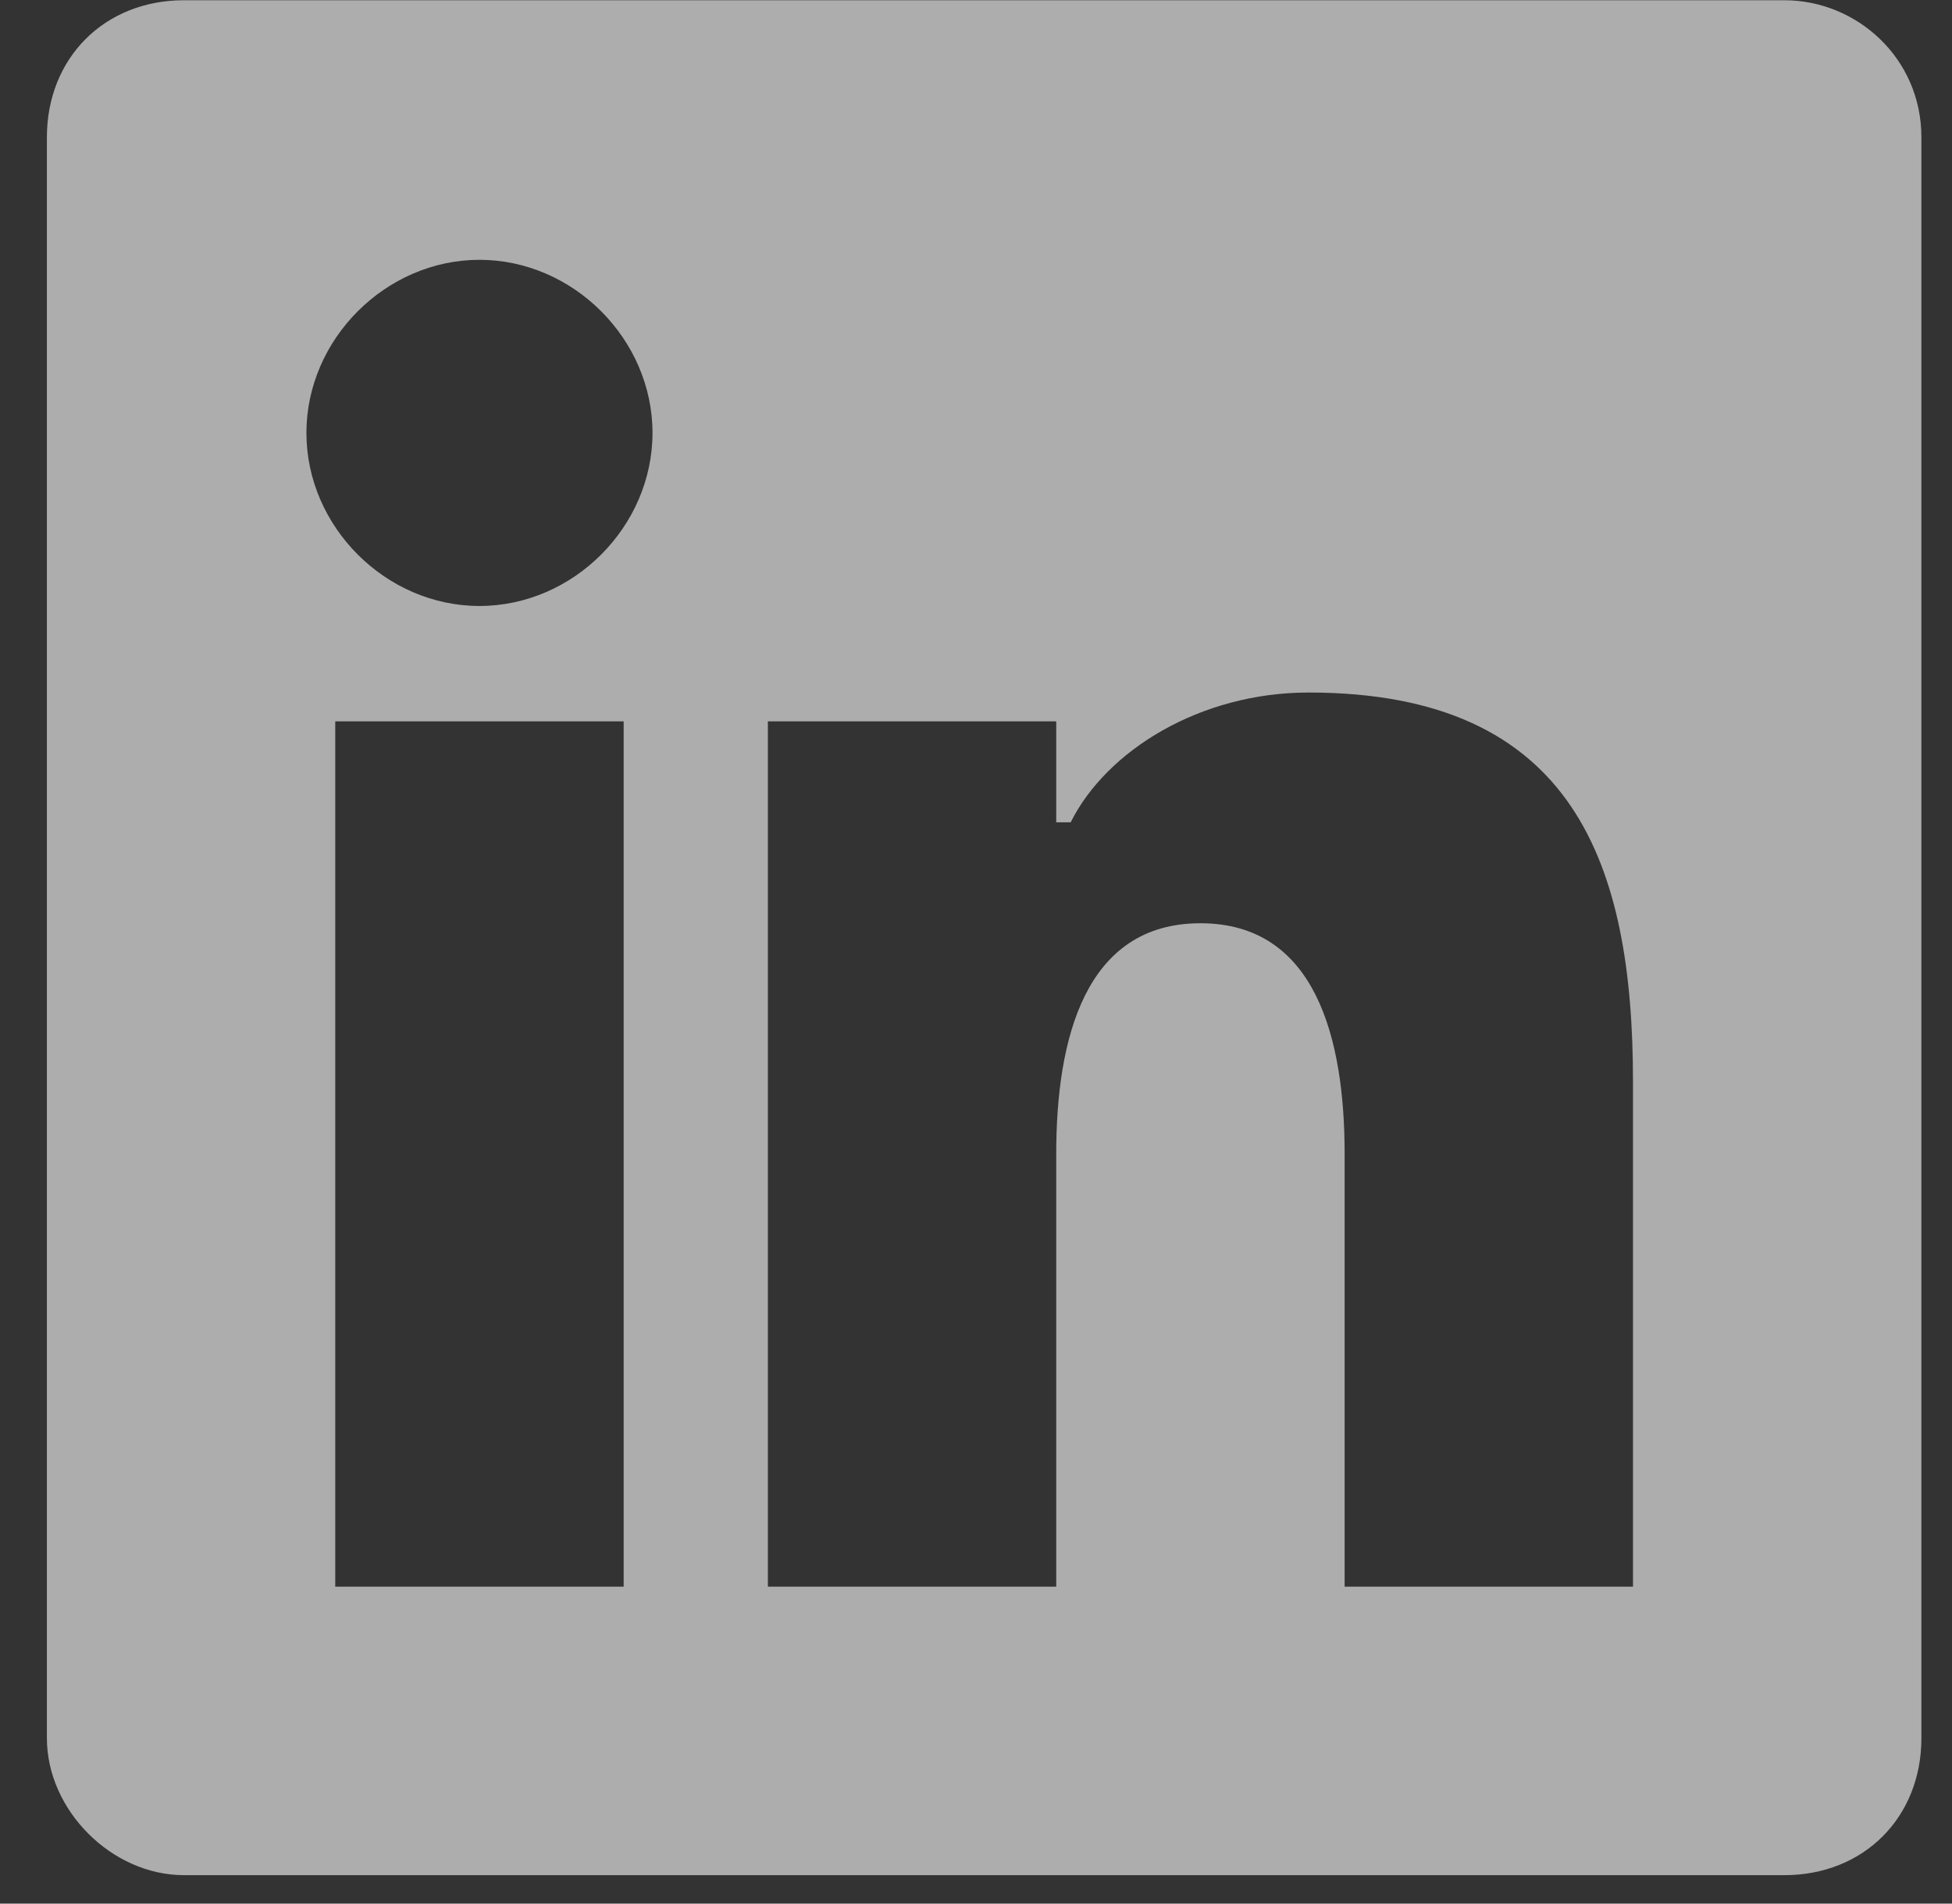 <svg xmlns="http://www.w3.org/2000/svg" width="40" height="39" viewBox="0 0 40 39" fill="none">
  <rect x="0" y="0" width="40" height="39" fill="#333333" stroke="none"/>
  <path d="M36.566 0.005H3.768C2.143 0.005 0.961 1.187 0.961 2.812V35.61C0.961 37.087 2.291 38.417 3.768 38.417H36.566C38.191 38.417 39.373 37.235 39.373 35.61V2.812C39.373 1.187 38.043 0.005 36.566 0.005ZM12.78 32.507H6.87V14.779H12.78V32.507ZM9.825 12.415C7.905 12.415 6.279 10.79 6.279 8.869C6.279 6.949 7.905 5.323 9.825 5.323C11.746 5.323 13.371 6.949 13.371 8.869C13.371 10.79 11.746 12.415 9.825 12.415ZM33.463 32.507H27.554V23.643C27.554 21.279 26.963 18.915 24.599 18.915C22.235 18.915 21.644 21.279 21.644 23.643V32.507H15.735V14.779H21.644V16.847H21.94C22.678 15.37 24.599 14.188 26.815 14.188C32.281 14.188 33.463 17.733 33.463 22.166V32.507Z" fill="white" fill-opacity="0.6"/>
</svg>